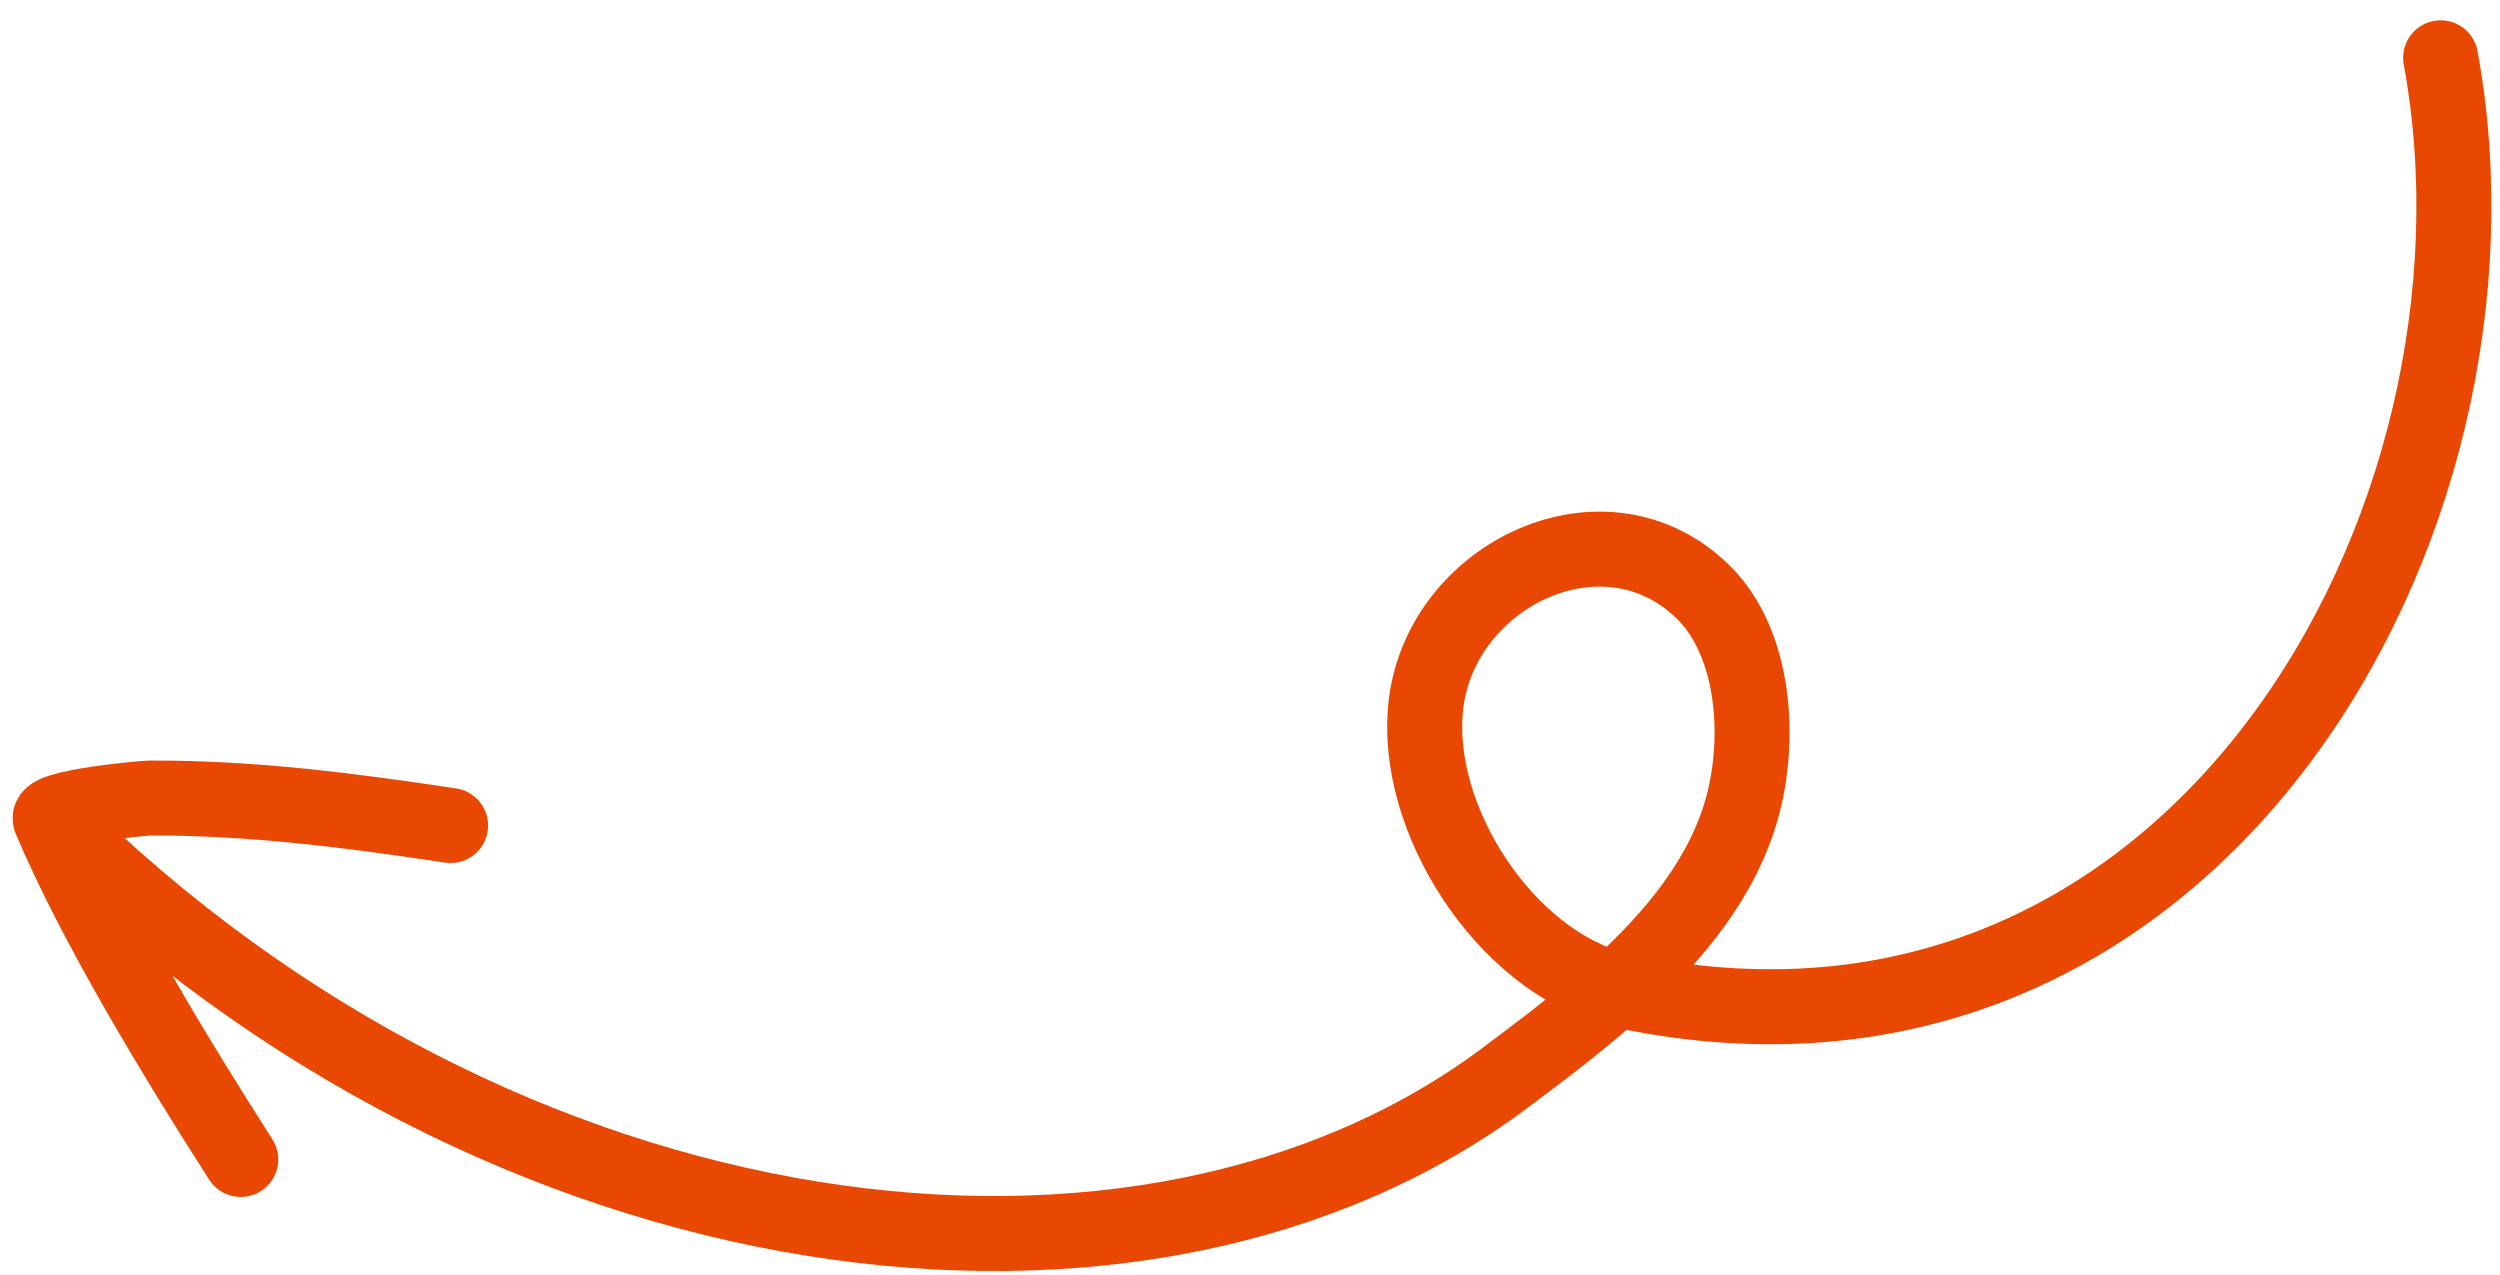 <?xml version="1.0" encoding="UTF-8"?> <svg xmlns="http://www.w3.org/2000/svg" width="100" height="51" viewBox="0 0 100 51" fill="none"><path d="M9.63 46.378C7.1 42.425 3.809 37.03 2.01 32.764M2.01 32.764C1.803 32.272 5.795 31.922 5.981 31.922C10.052 31.903 14.005 32.414 18.025 33.021M2.01 32.764C20.137 50.775 45.76 53.927 60.207 43.111C61.639 42.039 63.196 40.871 64.641 39.569M64.641 39.569C66.941 37.495 68.955 35.083 69.72 32.18C70.426 29.501 70.207 25.703 68.105 23.66C64.18 19.845 57.681 22.96 57.043 28.145C56.483 32.701 60.197 38.427 64.641 39.569ZM64.641 39.569C64.734 39.593 64.828 39.615 64.923 39.635C87.692 44.45 101.044 20.922 97.626 2.312" stroke="#E94803" stroke-width="3" stroke-miterlimit="1.5" stroke-linecap="round" stroke-linejoin="round"></path></svg> 